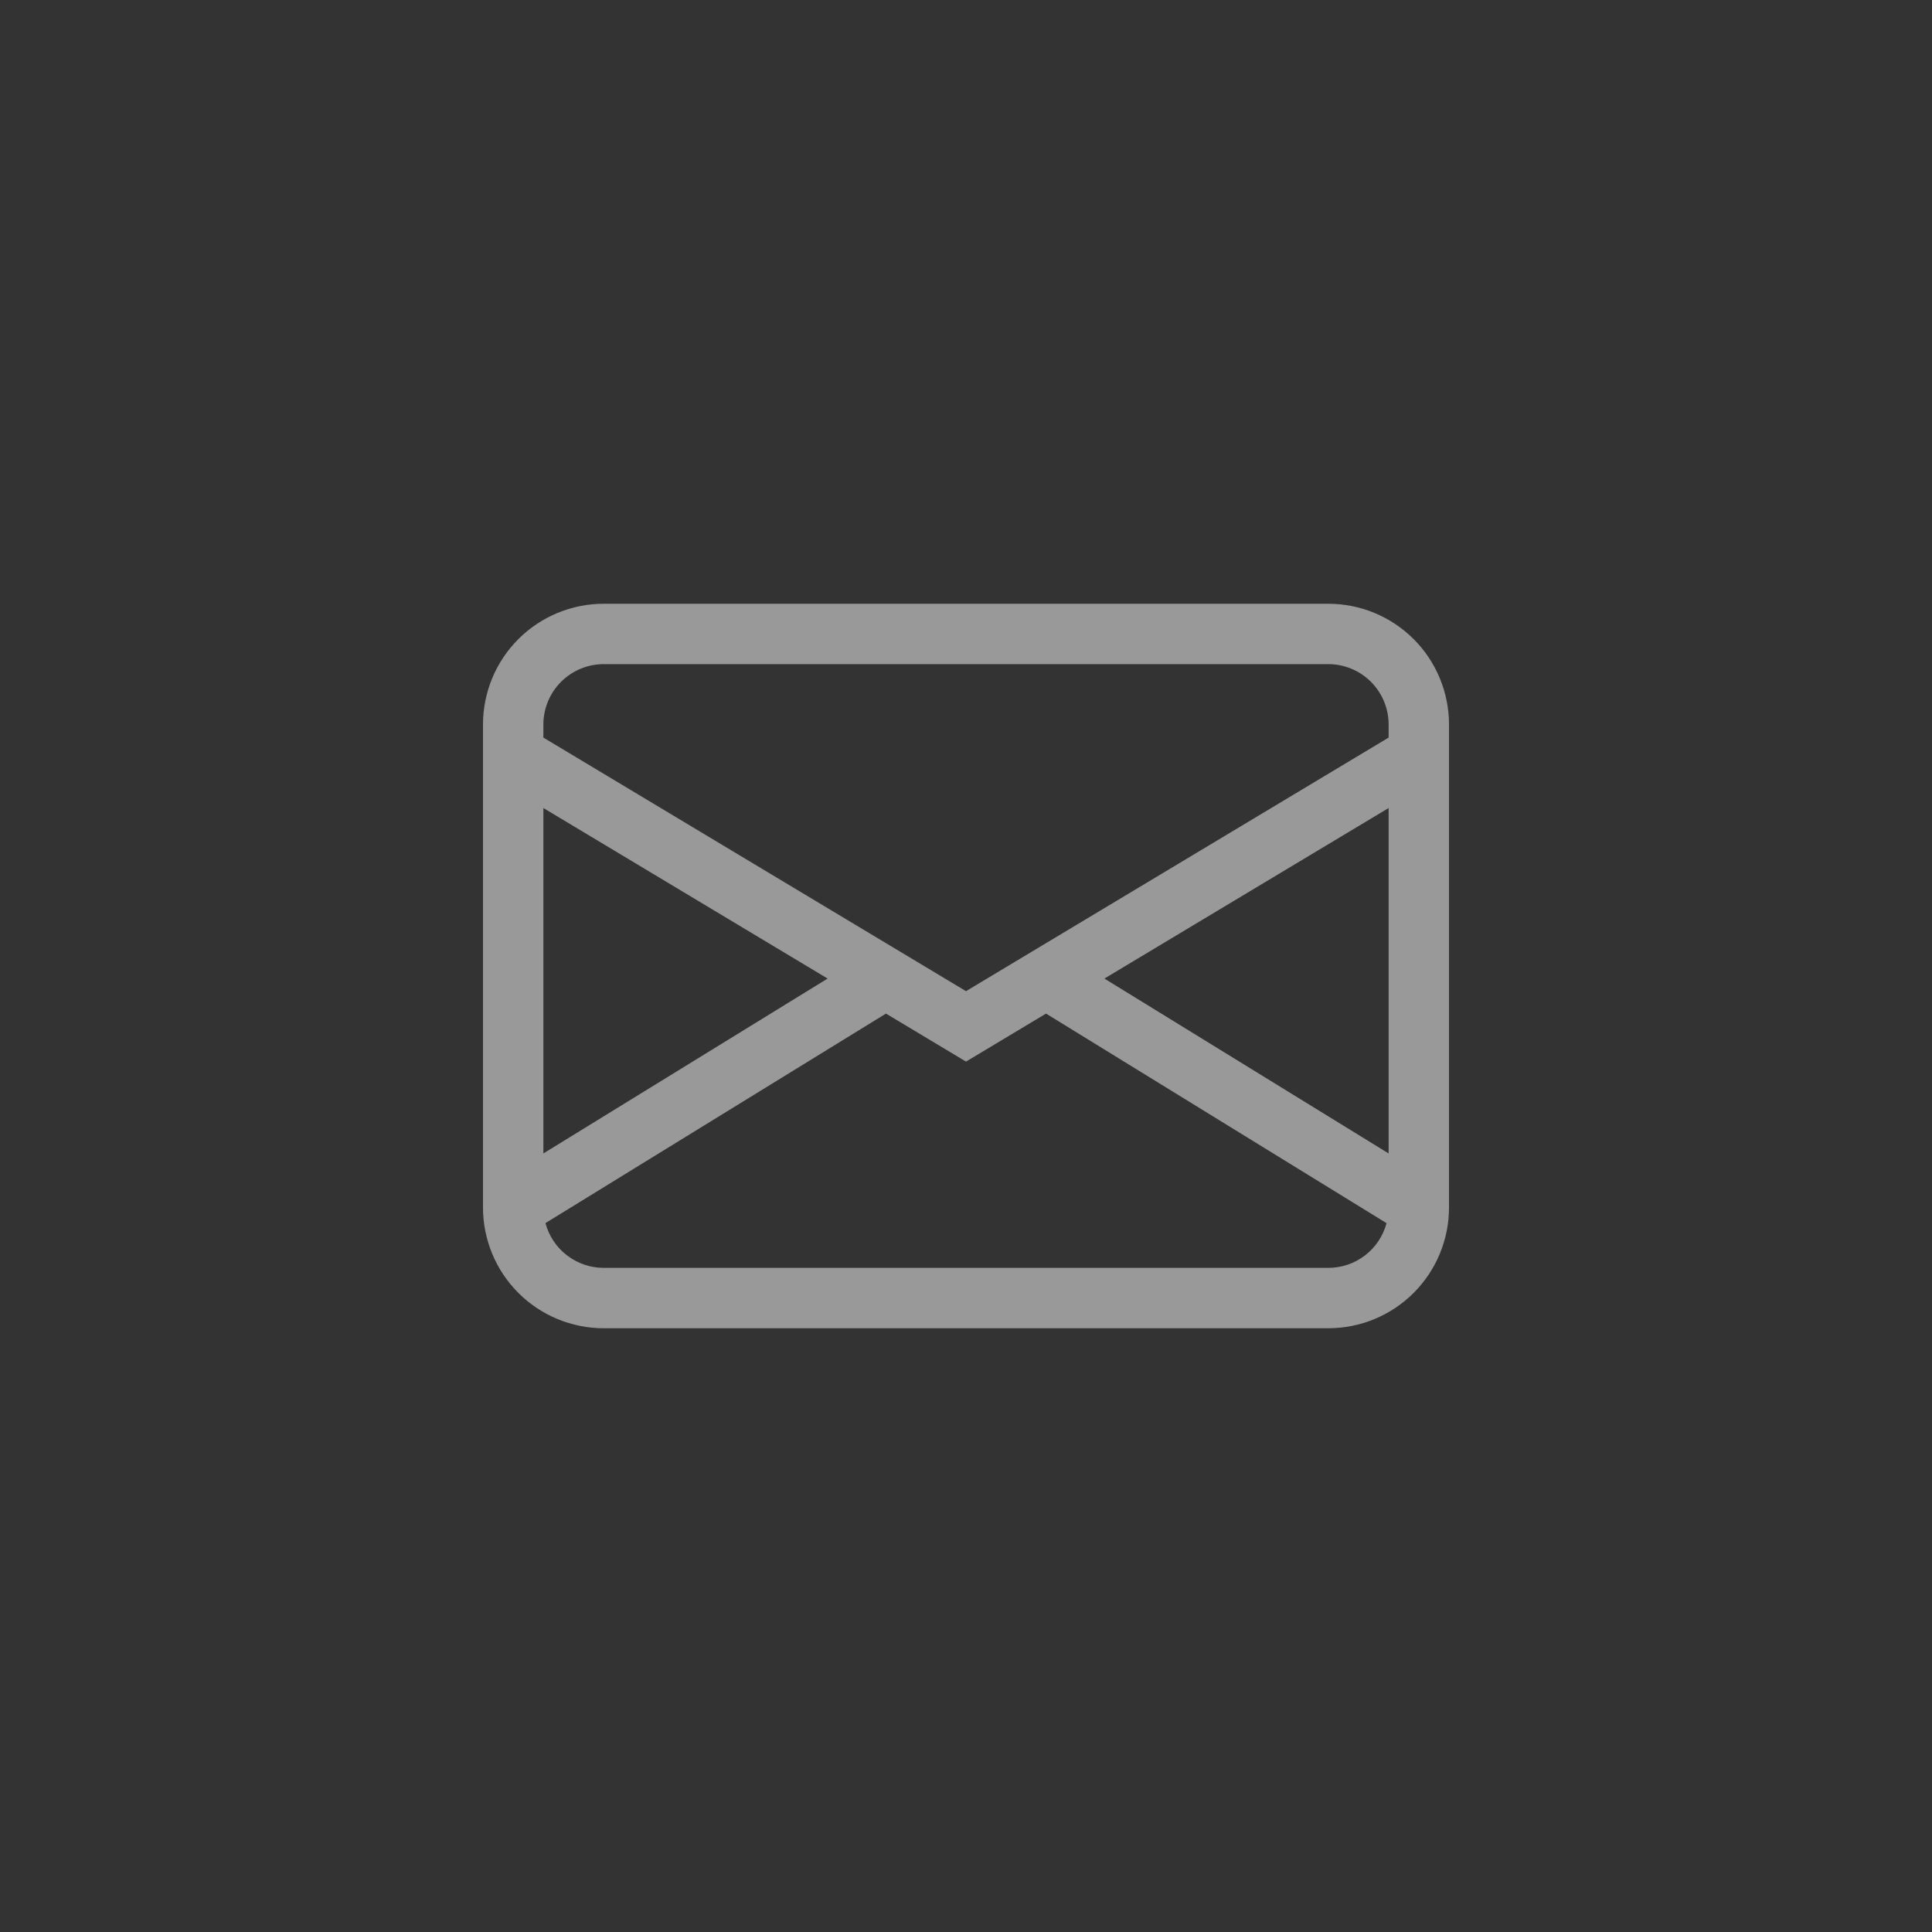 <svg width="40" height="40" viewBox="0 0 40 40" fill="none" xmlns="http://www.w3.org/2000/svg">
<rect x="0" y="0" width="40" height="40" fill="#333333" stroke="none"/>
<path d="M10 15C10 14.337 10.263 13.701 10.732 13.232C11.201 12.763 11.837 12.5 12.5 12.5H27.5C28.163 12.5 28.799 12.763 29.268 13.232C29.737 13.701 30 14.337 30 15V25C30 25.663 29.737 26.299 29.268 26.768C28.799 27.237 28.163 27.5 27.5 27.5H12.5C11.837 27.5 11.201 27.237 10.732 26.768C10.263 26.299 10 25.663 10 25V15ZM12.5 13.75C12.168 13.75 11.851 13.882 11.616 14.116C11.382 14.351 11.25 14.668 11.25 15V15.271L20 20.521L28.75 15.271V15C28.75 14.668 28.618 14.351 28.384 14.116C28.149 13.882 27.831 13.75 27.5 13.75H12.5ZM28.75 16.729L22.865 20.26L28.75 23.881V16.729ZM28.707 25.324L21.657 20.985L20 21.979L18.343 20.985L11.293 25.323C11.364 25.588 11.52 25.824 11.739 25.991C11.957 26.159 12.225 26.25 12.5 26.25H27.5C27.775 26.25 28.043 26.159 28.261 25.992C28.479 25.824 28.636 25.59 28.707 25.324ZM11.25 23.881L17.135 20.26L11.25 16.729V23.881Z" fill="white" fill-opacity="0.5"/>
</svg>
